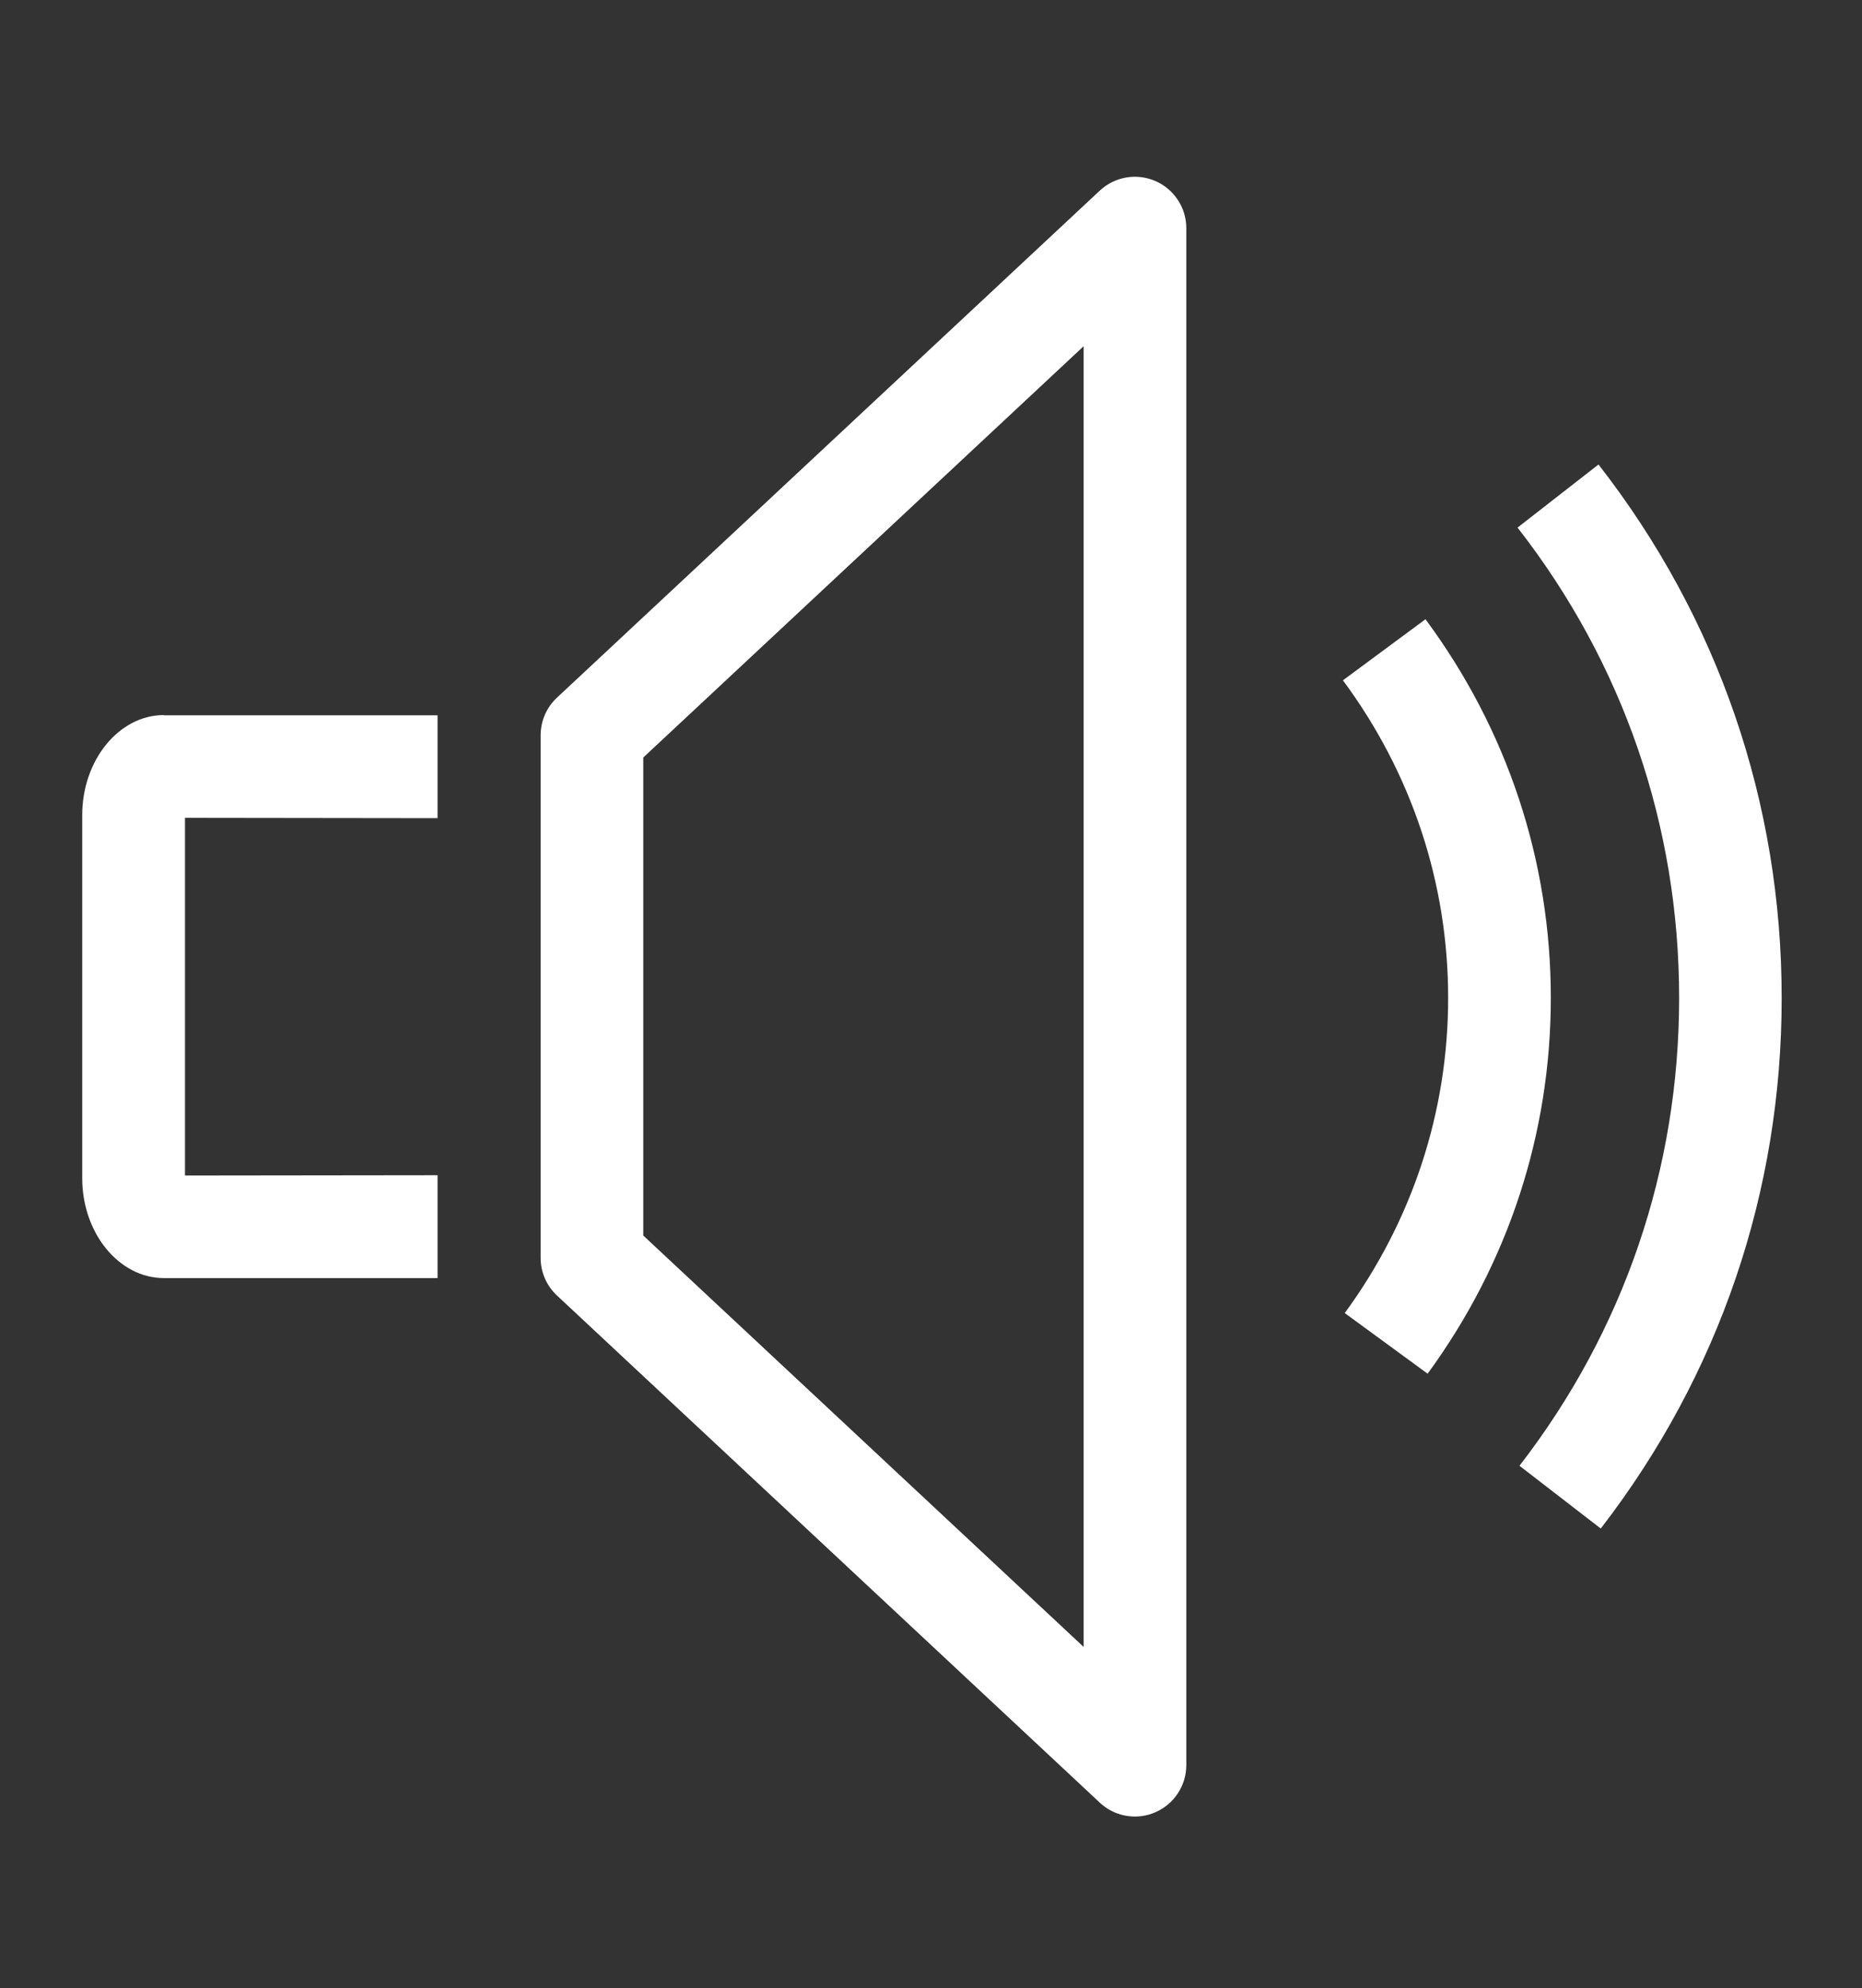 <?xml version="1.0" encoding="utf-8"?>
<!-- Generator: Adobe Illustrator 16.0.0, SVG Export Plug-In . SVG Version: 6.00 Build 0)  -->
<!DOCTYPE svg PUBLIC "-//W3C//DTD SVG 1.1//EN" "http://www.w3.org/Graphics/SVG/1.1/DTD/svg11.dtd">
<svg version="1.1" id="Layer_1" xmlns="http://www.w3.org/2000/svg" xmlns:xlink="http://www.w3.org/1999/xlink" x="0px" y="0px"
	 width="207px" height="221px" viewBox="0 0 207 221" enable-background="new 0 0 207 221" xml:space="preserve">
<rect x="0" y="0" width="207" height="221" fill="#333333" stroke="none"/>
<g>
	<g>
		<path fill="#FFFFFF" d="M18.222,79.49c-4.992,0-9.082,5.004-9.082,11.126v40.347c0,6.122,4.089,11.114,9.082,11.114h30.421
			v-11.114v-0.32l-28.079,0.034V90.914l28.079,0.036V90.64V79.513H18.222V79.49z"/>
		<path fill="#FFFFFF" d="M128.444,20.123c-2.092-0.904-4.506-0.488-6.169,1.058L61.909,77.563
			c-1.153,1.082-1.807,2.592-1.807,4.173v58.096c0,1.58,0.654,3.09,1.807,4.172l60.367,56.395c1.082,1.01,2.473,1.533,3.898,1.533
			c0.772,0,1.546-0.154,2.271-0.475c2.08-0.904,3.437-2.96,3.437-5.23V25.354C131.881,23.083,130.524,21.026,128.444,20.123z
			 M120.468,183.078l-48.954-45.731V84.209l48.954-45.72V183.078L120.468,183.078z"/>
		<g>
			<g>
				<path fill="#FFFFFF" d="M177.957,169.918l-9.036-6.978c11.615-15.026,17.749-33.011,17.749-52.008
					c0-19.115-6.206-37.196-17.962-52.282l8.998-7.014c13.327,17.106,20.364,37.612,20.364,59.296
					C198.082,132.472,191.116,152.871,177.957,169.918z"/>
			</g>
			<g>
				<path fill="#FFFFFF" d="M158.71,152.705l-9.213-6.74c7.525-10.282,11.495-22.396,11.495-35.032
					c0-12.755-4.041-24.964-11.697-35.307l9.177-6.788c9.118,12.315,13.934,26.877,13.934,42.094
					C172.405,126.006,167.673,140.449,158.71,152.705z"/>
			</g>
		</g>
	</g>
</g>
</svg>
